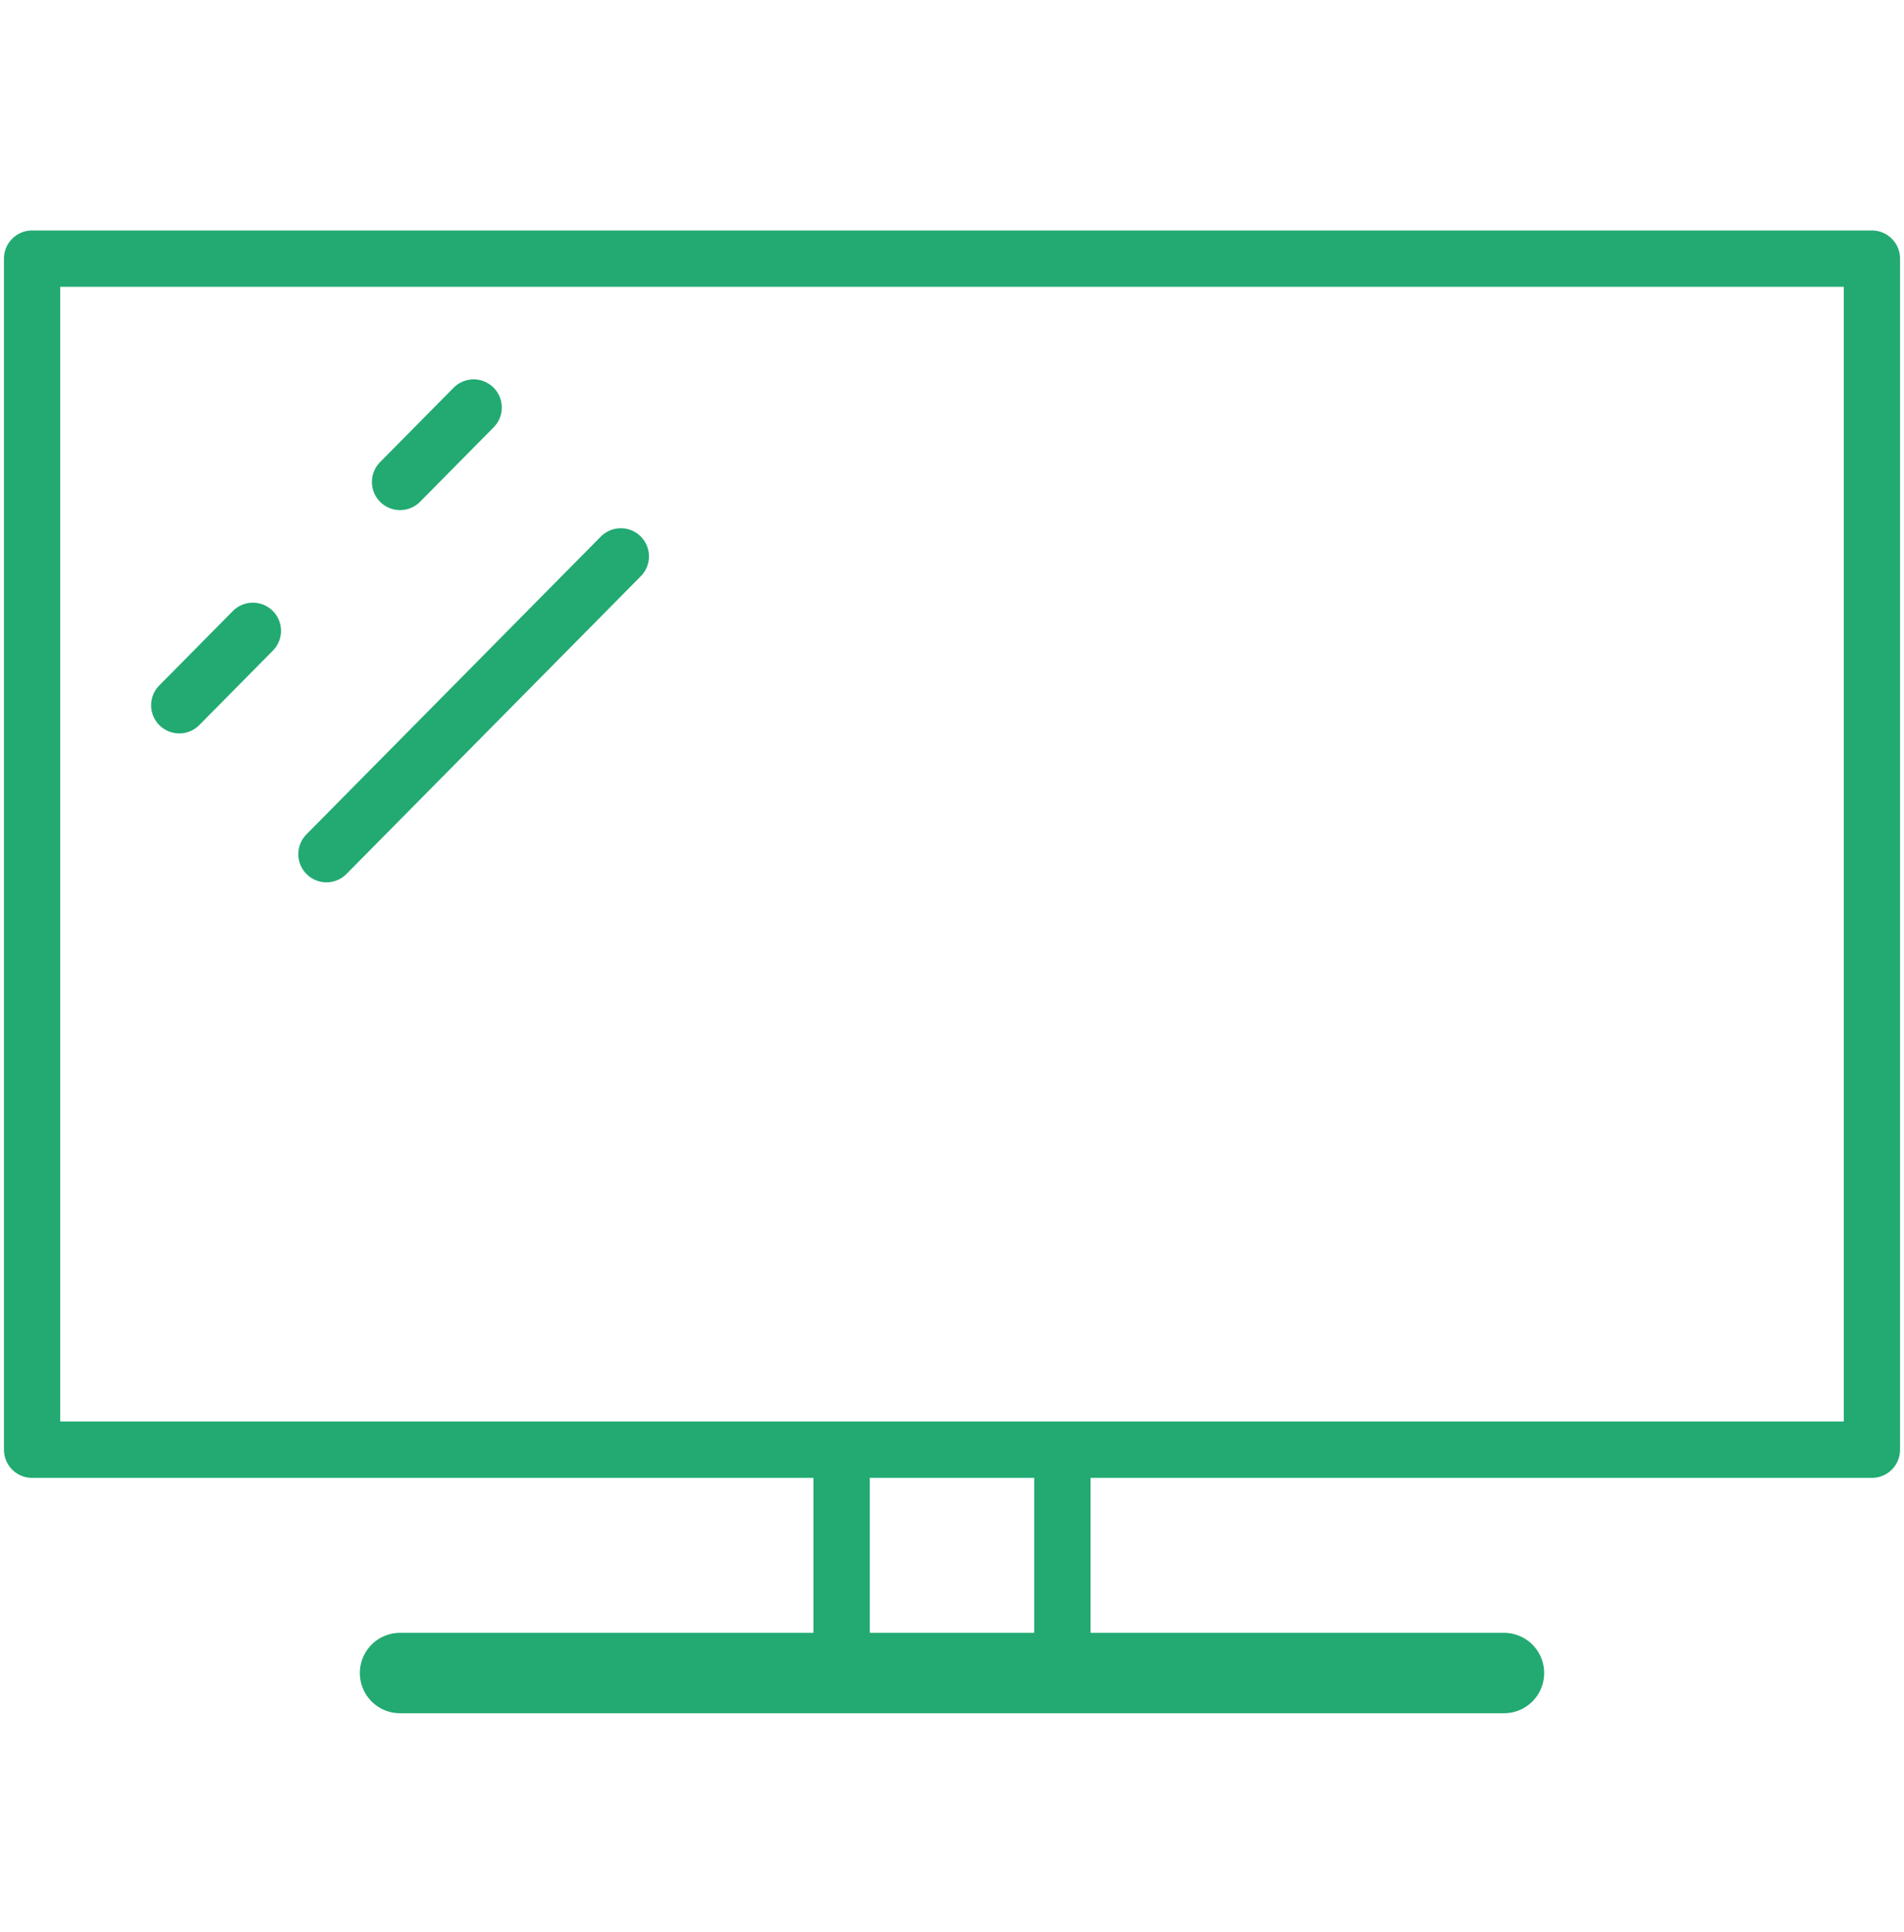 <?xml version="1.0" encoding="UTF-8"?>
<svg id="Vrstva_1" data-name="Vrstva 1" xmlns="http://www.w3.org/2000/svg" viewBox="0 0 71.02 72.03">
  <defs>
    <style>
      .cls-1 {
        stroke-width: 3px;
      }

      .cls-1, .cls-2 {
        fill: none;
        stroke: #22aa72;
        stroke-linecap: round;
        stroke-linejoin: round;
      }

      .cls-2 {
        stroke-width: 2.1px;
      }
    </style>
  </defs>
  <polygon class="cls-2" points="31.392 54.058 1.197 54.058 1.197 9.644 69.823 9.644 69.823 54.058 39.628 54.058 31.392 54.058"/>
  <polyline class="cls-1" points="56.098 62.386 39.628 62.386 31.392 62.386 14.922 62.386"/>
  <line class="cls-2" x1="39.628" y1="54.058" x2="39.628" y2="62.386"/>
  <line class="cls-2" x1="31.392" y1="54.058" x2="31.392" y2="62.386"/>
  <line class="cls-2" x1="17.667" y1="15.196" x2="14.922" y2="17.972"/>
  <line class="cls-2" x1="9.432" y1="23.523" x2="6.687" y2="26.299"/>
  <line class="cls-2" x1="23.157" y1="20.747" x2="12.177" y2="31.851"/>
</svg>